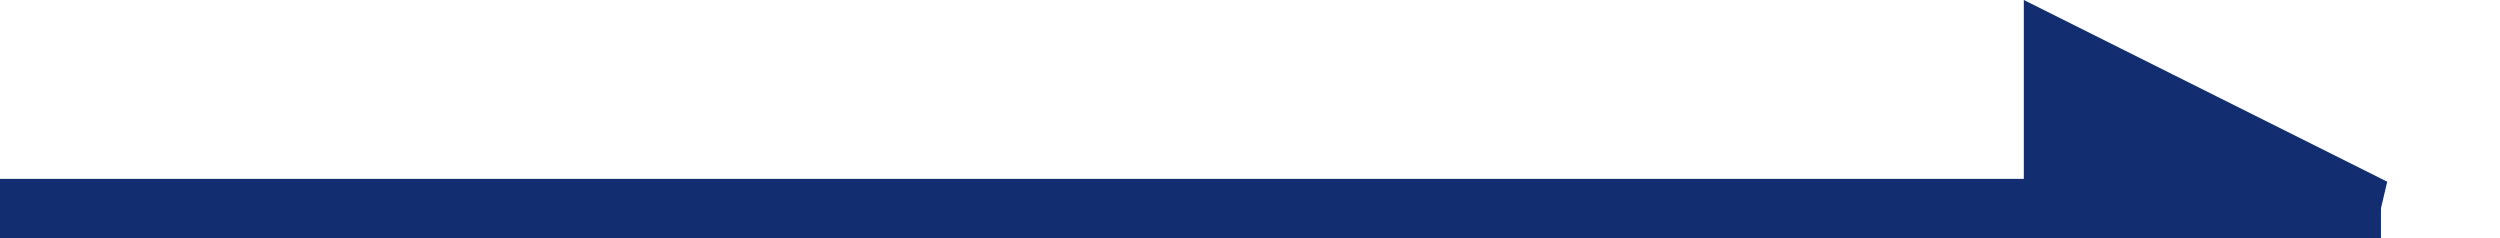 <svg width="42" height="4" viewBox="0 0 42 4" fill="none" xmlns="http://www.w3.org/2000/svg"><path d="M0 3.505h40" stroke="#122E70"/><path d="M34.5.809V3.5h5.382L34.5.809z" fill="#122E70" stroke="#122E70"/></svg>